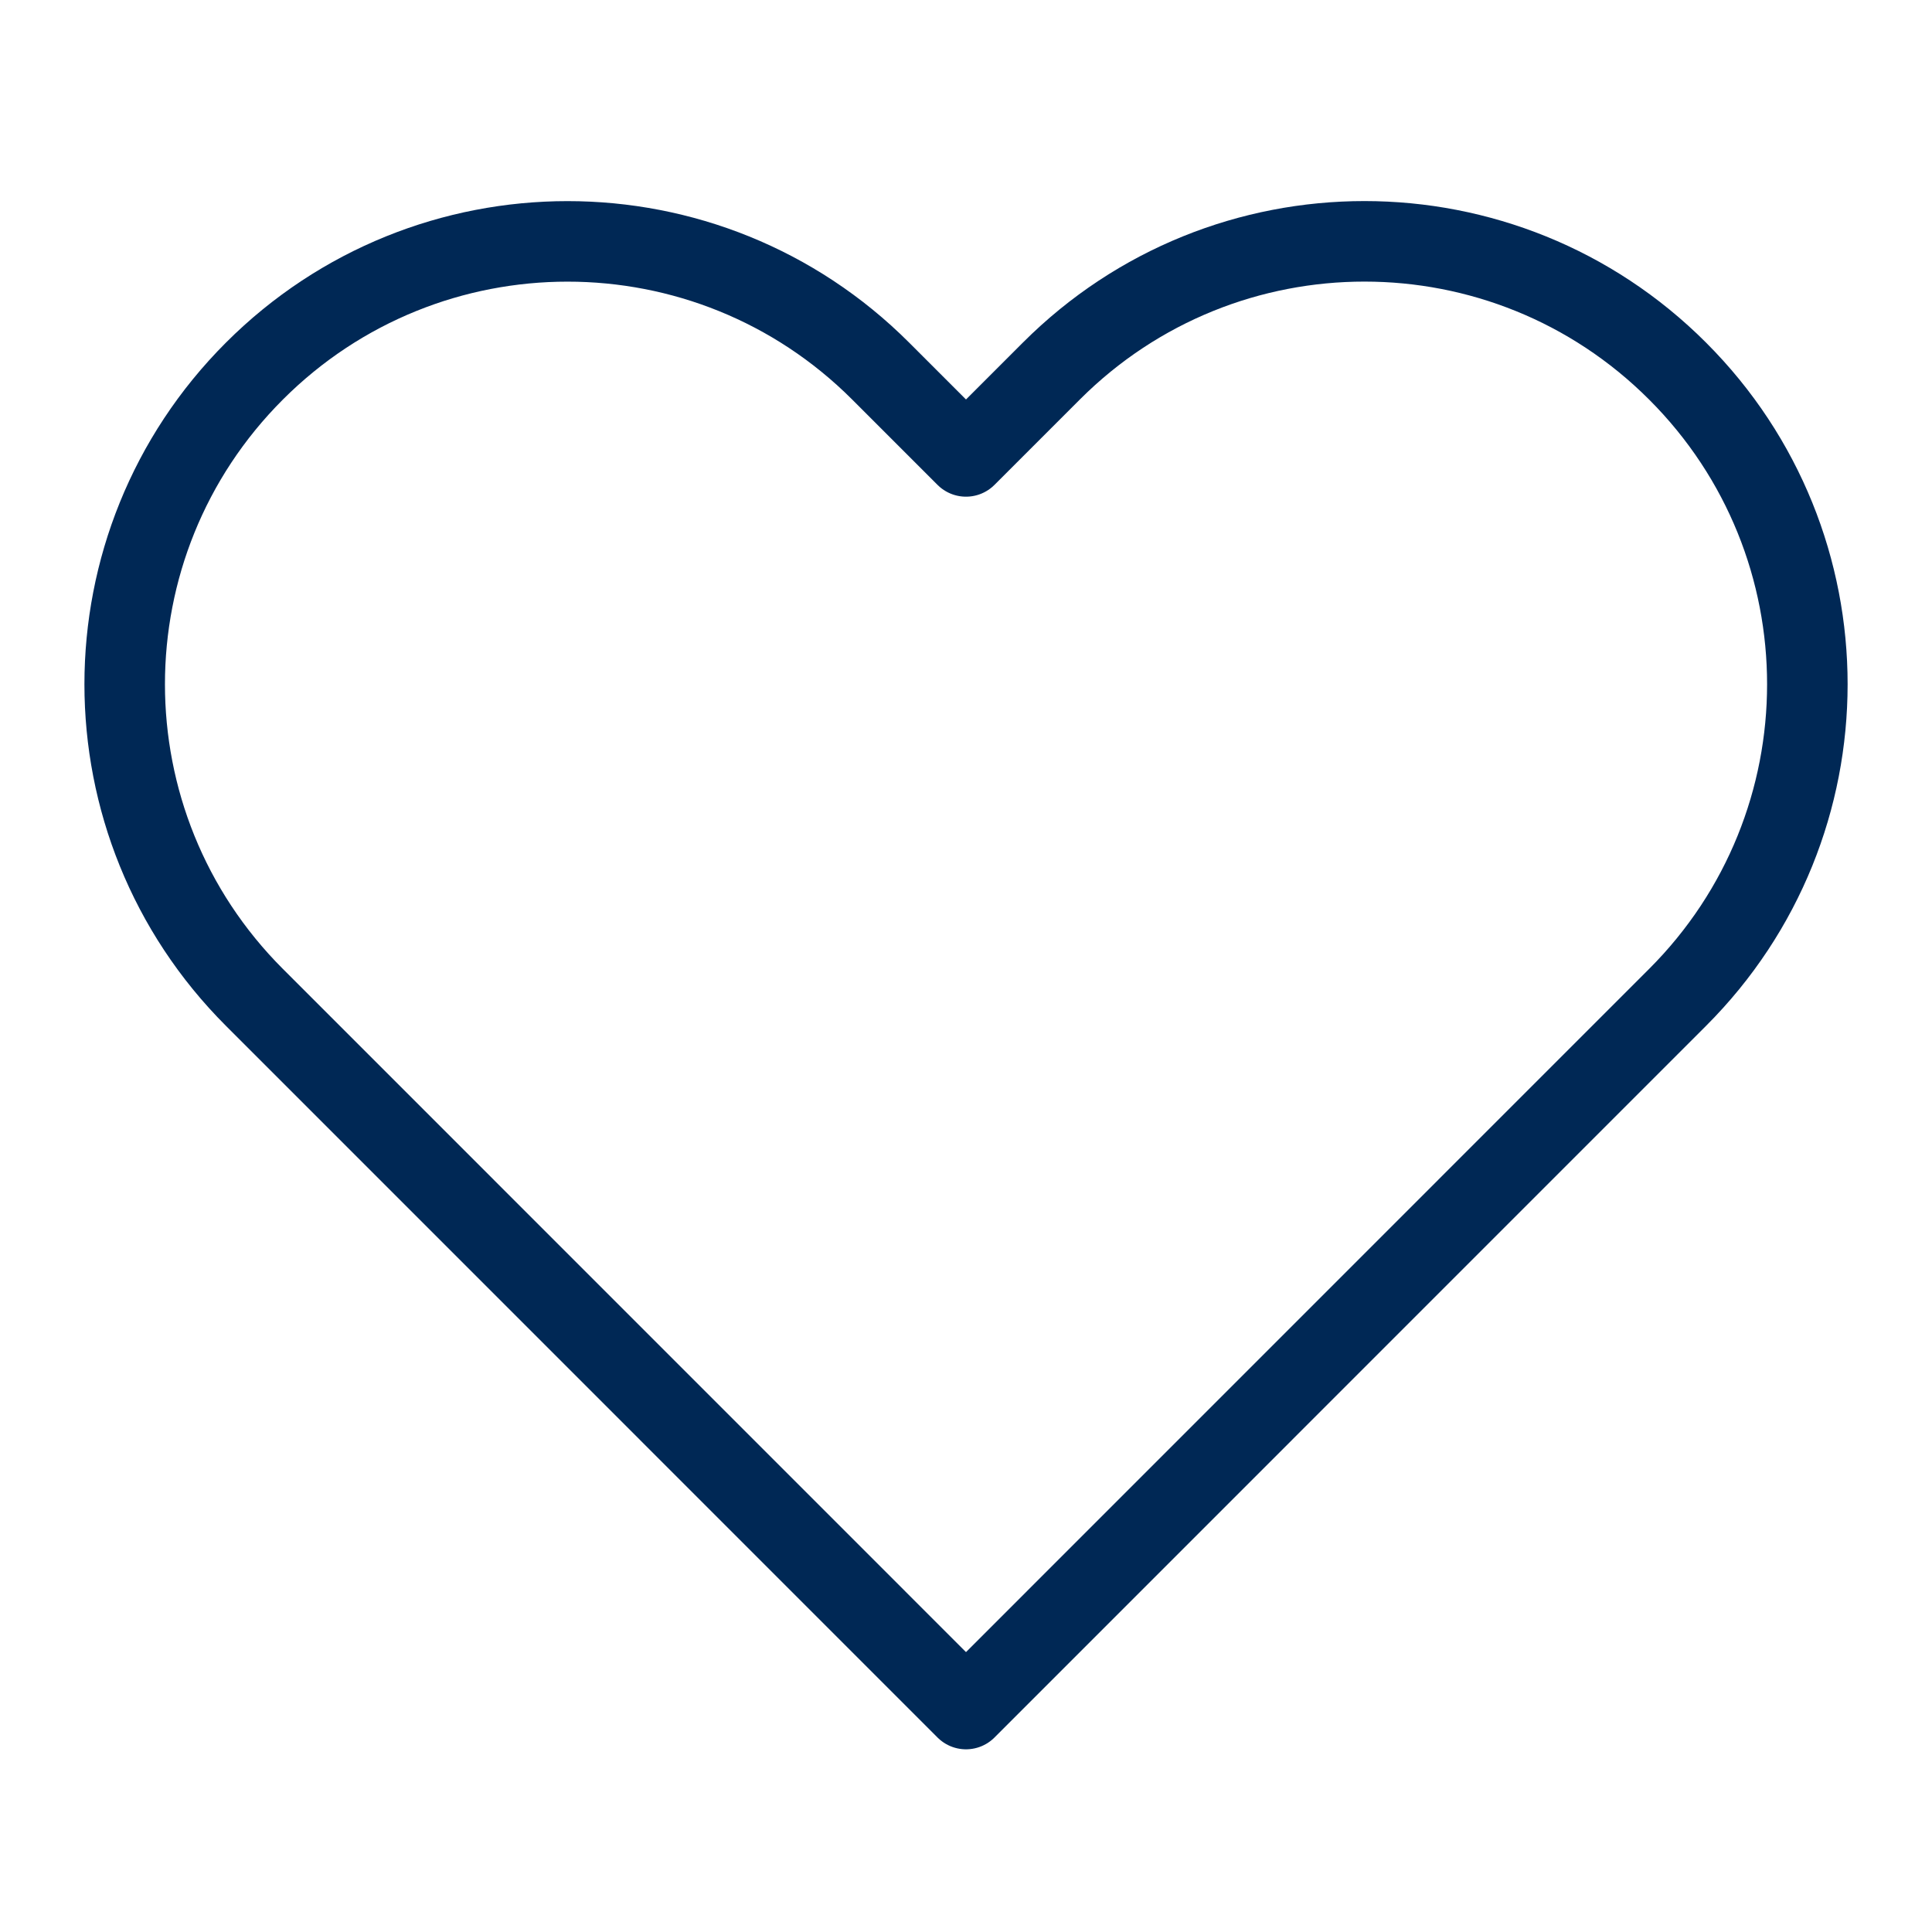 <svg width="25" height="25" xmlns="http://www.w3.org/2000/svg" xmlns:xlink="http://www.w3.org/1999/xlink" xml:space="preserve" overflow="hidden"><g transform="translate(-304 -554)"><path d="M325.708 558.802C323.471 556.564 319.844 556.563 317.606 558.8 317.605 558.801 317.605 558.801 317.604 558.802L316.5 559.906 315.396 558.802C313.158 556.564 309.53 556.564 307.292 558.802 305.054 561.04 305.054 564.668 307.292 566.906L308.396 568.01 316.5 576.115 324.604 568.01 325.708 566.906C327.946 564.669 327.947 561.042 325.71 558.804 325.71 558.803 325.709 558.803 325.708 558.802Z" stroke="#002855" stroke-width="1.042" stroke-linecap="round" stroke-linejoin="round" fill="none"/></g></svg>